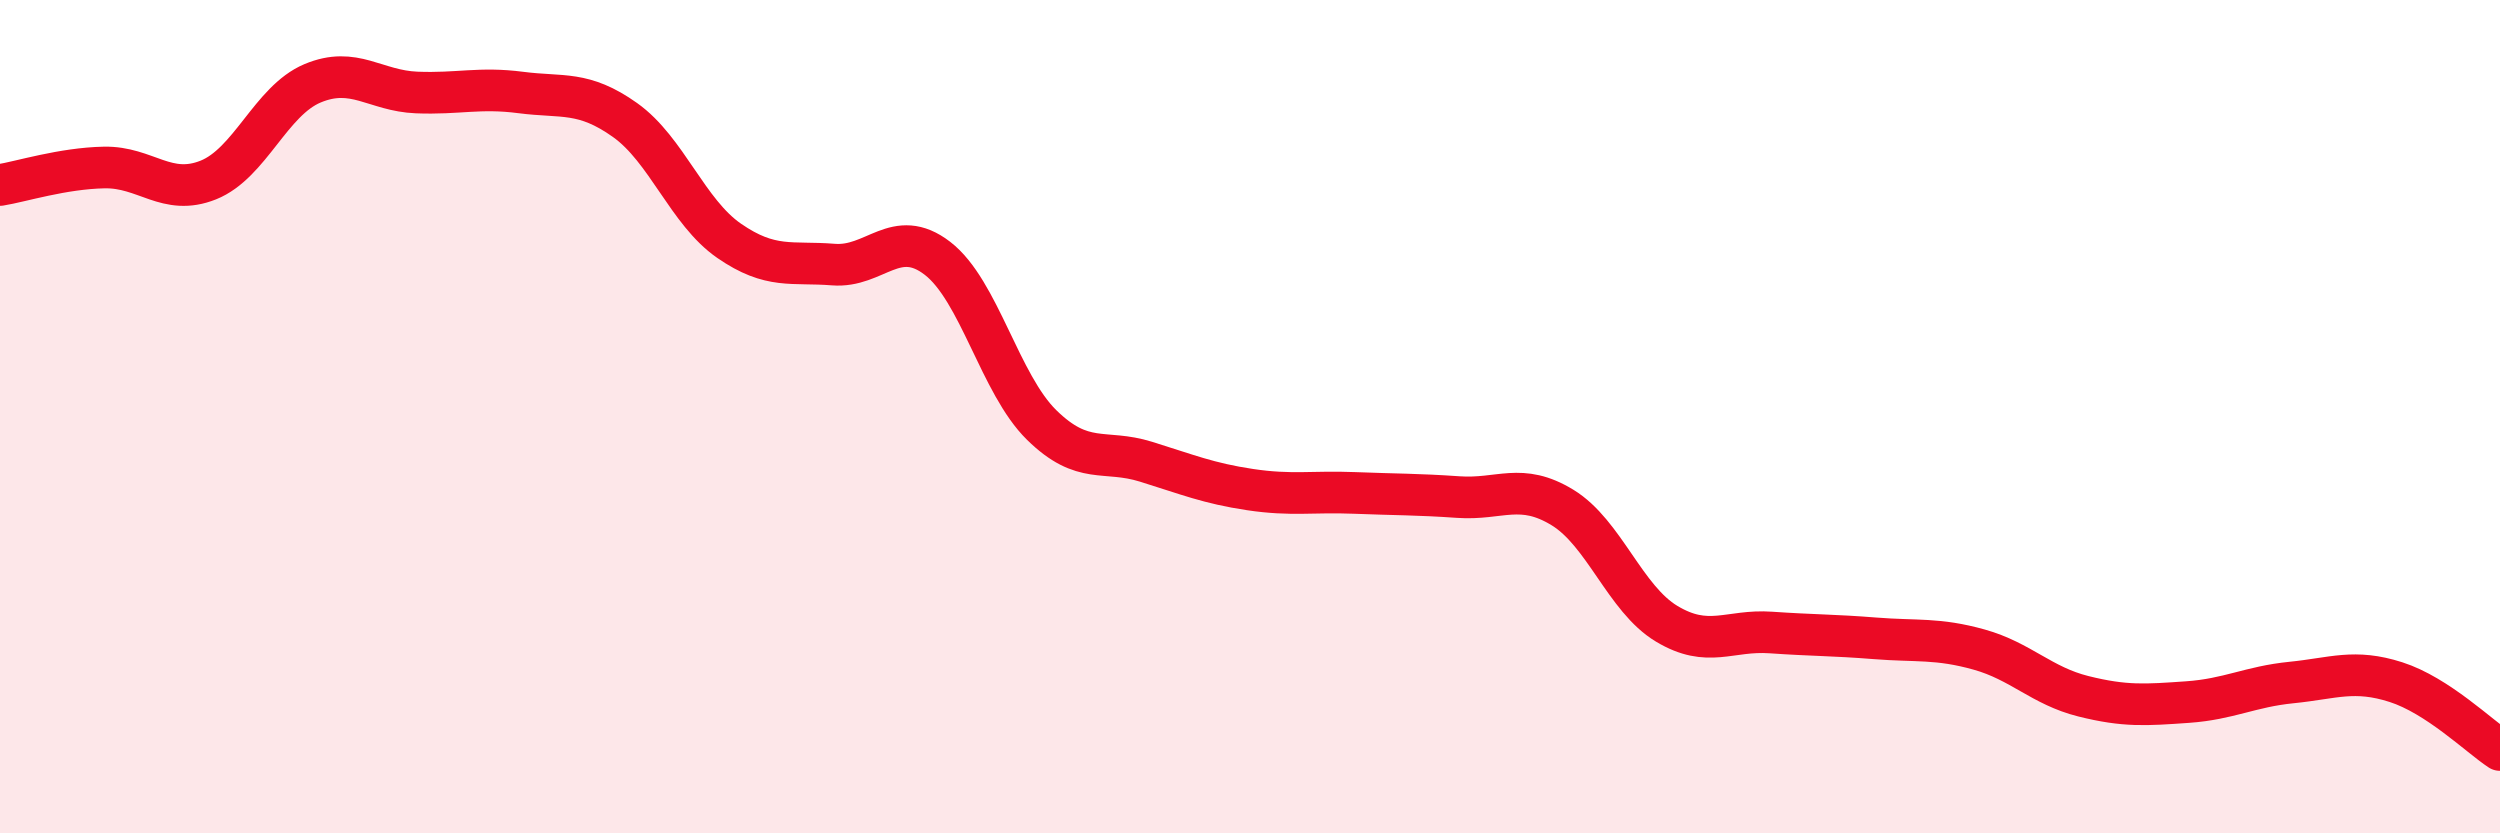 
    <svg width="60" height="20" viewBox="0 0 60 20" xmlns="http://www.w3.org/2000/svg">
      <path
        d="M 0,4.44 C 0.5,4.36 1.5,4.04 2.5,4.02 C 3.5,4 4,4.72 5,4.32 C 6,3.92 6.5,2.42 7.5,2 C 8.5,1.58 9,2.18 10,2.22 C 11,2.26 11.5,2.09 12.5,2.22 C 13.5,2.35 14,2.17 15,2.88 C 16,3.59 16.5,5.09 17.5,5.78 C 18.5,6.47 19,6.27 20,6.35 C 21,6.43 21.5,5.43 22.5,6.2 C 23.5,6.97 24,9.22 25,10.2 C 26,11.18 26.5,10.77 27.5,11.08 C 28.5,11.39 29,11.6 30,11.75 C 31,11.9 31.5,11.79 32.5,11.83 C 33.5,11.87 34,11.86 35,11.93 C 36,12 36.5,11.57 37.5,12.18 C 38.5,12.79 39,14.37 40,14.97 C 41,15.57 41.5,15.11 42.5,15.18 C 43.5,15.25 44,15.24 45,15.32 C 46,15.4 46.5,15.31 47.5,15.59 C 48.5,15.87 49,16.46 50,16.71 C 51,16.96 51.5,16.92 52.5,16.85 C 53.5,16.78 54,16.48 55,16.38 C 56,16.28 56.5,16.05 57.5,16.37 C 58.5,16.69 59.5,17.67 60,18L60 20L0 20Z"
        fill="#EB0A25"
        opacity="0.1"
        stroke-linecap="round"
        stroke-linejoin="round"
      />
      <path
        d="M 0,4.44 C 0.5,4.36 1.5,4.04 2.5,4.02 C 3.5,4 4,4.72 5,4.32 C 6,3.92 6.5,2.42 7.5,2 C 8.5,1.58 9,2.18 10,2.22 C 11,2.26 11.5,2.09 12.5,2.22 C 13.5,2.35 14,2.17 15,2.88 C 16,3.59 16.5,5.09 17.5,5.78 C 18.5,6.47 19,6.27 20,6.35 C 21,6.43 21.5,5.43 22.5,6.2 C 23.5,6.97 24,9.22 25,10.2 C 26,11.18 26.5,10.77 27.5,11.08 C 28.5,11.39 29,11.6 30,11.75 C 31,11.9 31.5,11.79 32.5,11.83 C 33.5,11.87 34,11.86 35,11.93 C 36,12 36.5,11.57 37.5,12.18 C 38.5,12.79 39,14.37 40,14.97 C 41,15.57 41.5,15.11 42.5,15.18 C 43.5,15.25 44,15.24 45,15.32 C 46,15.4 46.5,15.31 47.5,15.59 C 48.5,15.87 49,16.46 50,16.71 C 51,16.96 51.5,16.92 52.5,16.85 C 53.5,16.78 54,16.48 55,16.38 C 56,16.28 56.5,16.05 57.5,16.37 C 58.5,16.69 59.5,17.67 60,18"
        stroke="#EB0A25"
        stroke-width="1"
        fill="none"
        stroke-linecap="round"
        stroke-linejoin="round"
      />
    </svg>
  